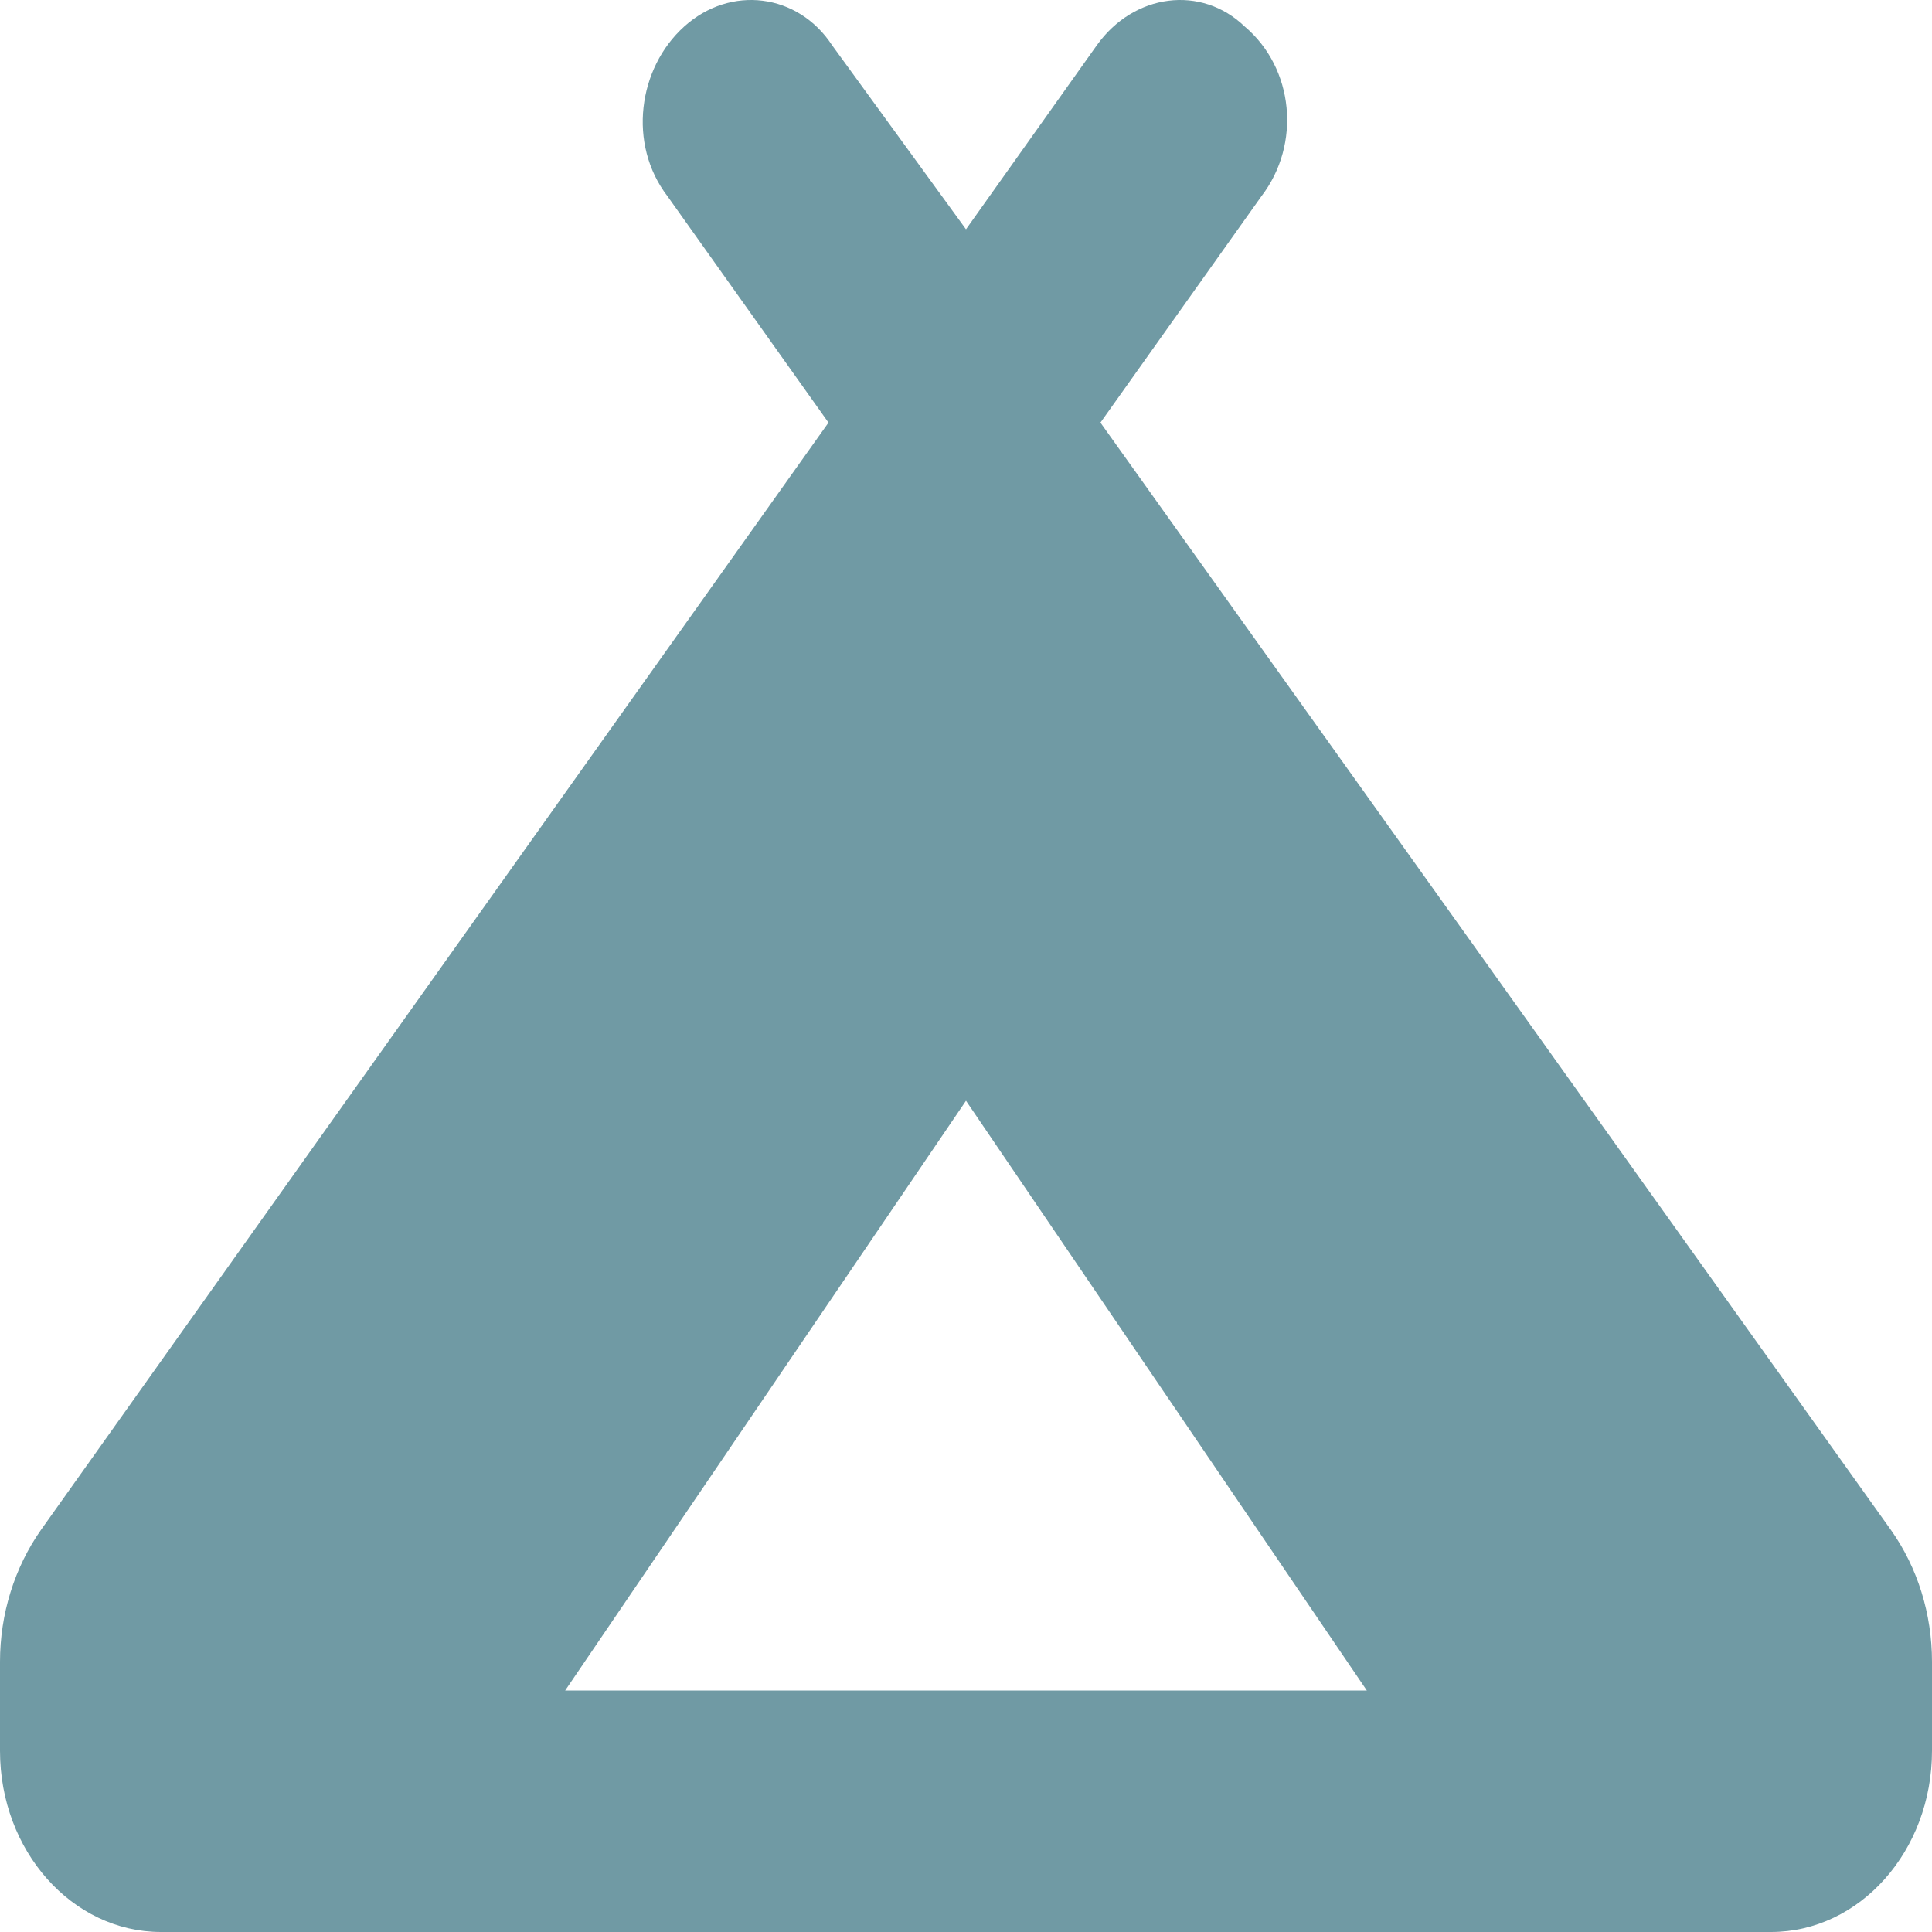 <?xml version="1.0" encoding="UTF-8"?>
<svg xmlns="http://www.w3.org/2000/svg" xmlns:xlink="http://www.w3.org/1999/xlink" version="1.1" id="Ebene_1" x="0px" y="0px" viewBox="0 0 150 150" style="enable-background:new 0 0 150 150;" xml:space="preserve">
<style type="text/css">
	.st0{fill:#709AA4;}
	.st1{fill:none;}
	.st2{fill:#FFFFFF;}
</style>
<g>
	<path class="st0" d="M85.438,32.812l61.361,85.956c2.083,2.93,3.201,6.537,3.201,10.254v6.915c0,7.764-5.599,14.063-12.5,14.063   h-125C5.599,150,0,143.701,0,135.937v-6.915c0-3.717,1.128-7.324,3.19-10.254l61.133-85.956l-12.5-17.578   c-3.103-4.047-2.289-9.949,1.302-13.178c3.592-3.235,8.832-2.582,11.48,1.459L75,17.803L85.156,3.515   c2.886-4.041,8.127-4.694,11.48-1.459c3.83,3.229,4.405,9.131,1.302,13.178L85.438,32.812z M106.12,131.25L75,85.461L43.88,131.25   H106.12z"></path>
</g>
</svg>
